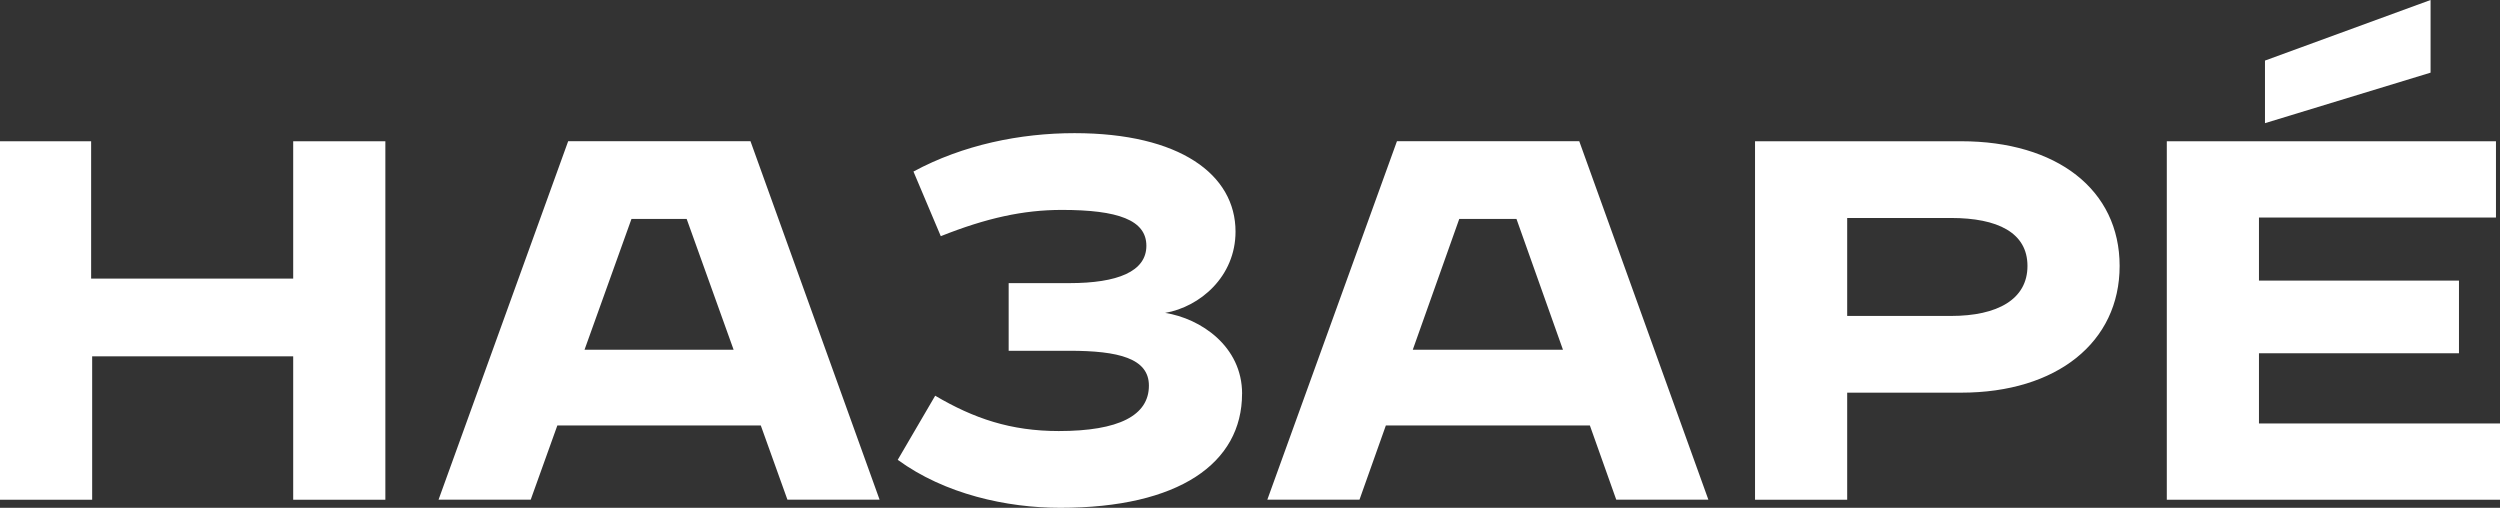 <svg width="384" height="78" viewBox="0 0 384 78" fill="none" xmlns="http://www.w3.org/2000/svg">
<rect x="0" y="0" width="384" height="78" fill="#333333" stroke="none"/>
<path d="M283.728 48.529H299.672C306.826 48.529 311.419 45.969 311.419 40.85C311.419 35.731 306.833 33.481 299.672 33.481H283.728V48.523V48.529ZM269.572 21.696H301.23C315.933 21.696 325.575 29.138 325.575 40.85C325.575 52.562 315.933 60.313 301.23 60.313H283.728V76.757H269.572V21.696ZM190.78 60.471C190.78 71.17 181.059 78 162.858 78C154.615 78 145.125 75.907 137.892 70.631L143.646 60.781C149.559 64.268 155.235 66.209 162.626 66.209C171.885 66.209 176.472 63.807 176.472 59.228C176.472 55.043 171.806 53.878 164.263 53.878H154.931V43.488H164.263C171.654 43.488 176.083 41.705 176.083 37.751C176.083 33.796 171.727 32.243 163.095 32.243C157.182 32.243 151.506 33.487 144.504 36.277L140.307 26.348C147.929 22.235 156.72 20.452 165.042 20.452C181.217 20.452 189.777 26.809 189.777 35.573C189.777 42.475 184.332 47.127 178.966 48.062C184.411 48.917 190.786 53.181 190.786 60.471H190.78ZM373.336 11.16L347.901 18.918V9.304L373.336 0V11.166V11.16ZM207.808 53.721H251.364V65.354H207.808V53.721ZM248.256 76.751L232.932 33.632H224.141L208.817 76.751H194.661L214.572 21.69H242.574L262.406 76.751H248.25H248.256ZM80.501 53.721H124.058V65.354H80.501V53.721ZM120.949 76.751L105.473 33.632H96.993L81.517 76.751H67.361L87.272 21.69H115.274L135.105 76.751H120.949ZM332.821 76.751V21.696H383.38V33.408H346.977V43.1H377.698V54.266H346.977V65.044H384V76.757H332.821V76.751ZM13.998 21.696H0V76.757H14.156V54.733H45.035V76.757H59.191V21.696H45.035V42.791H13.998V21.696Z" fill="white"/>
</svg>
